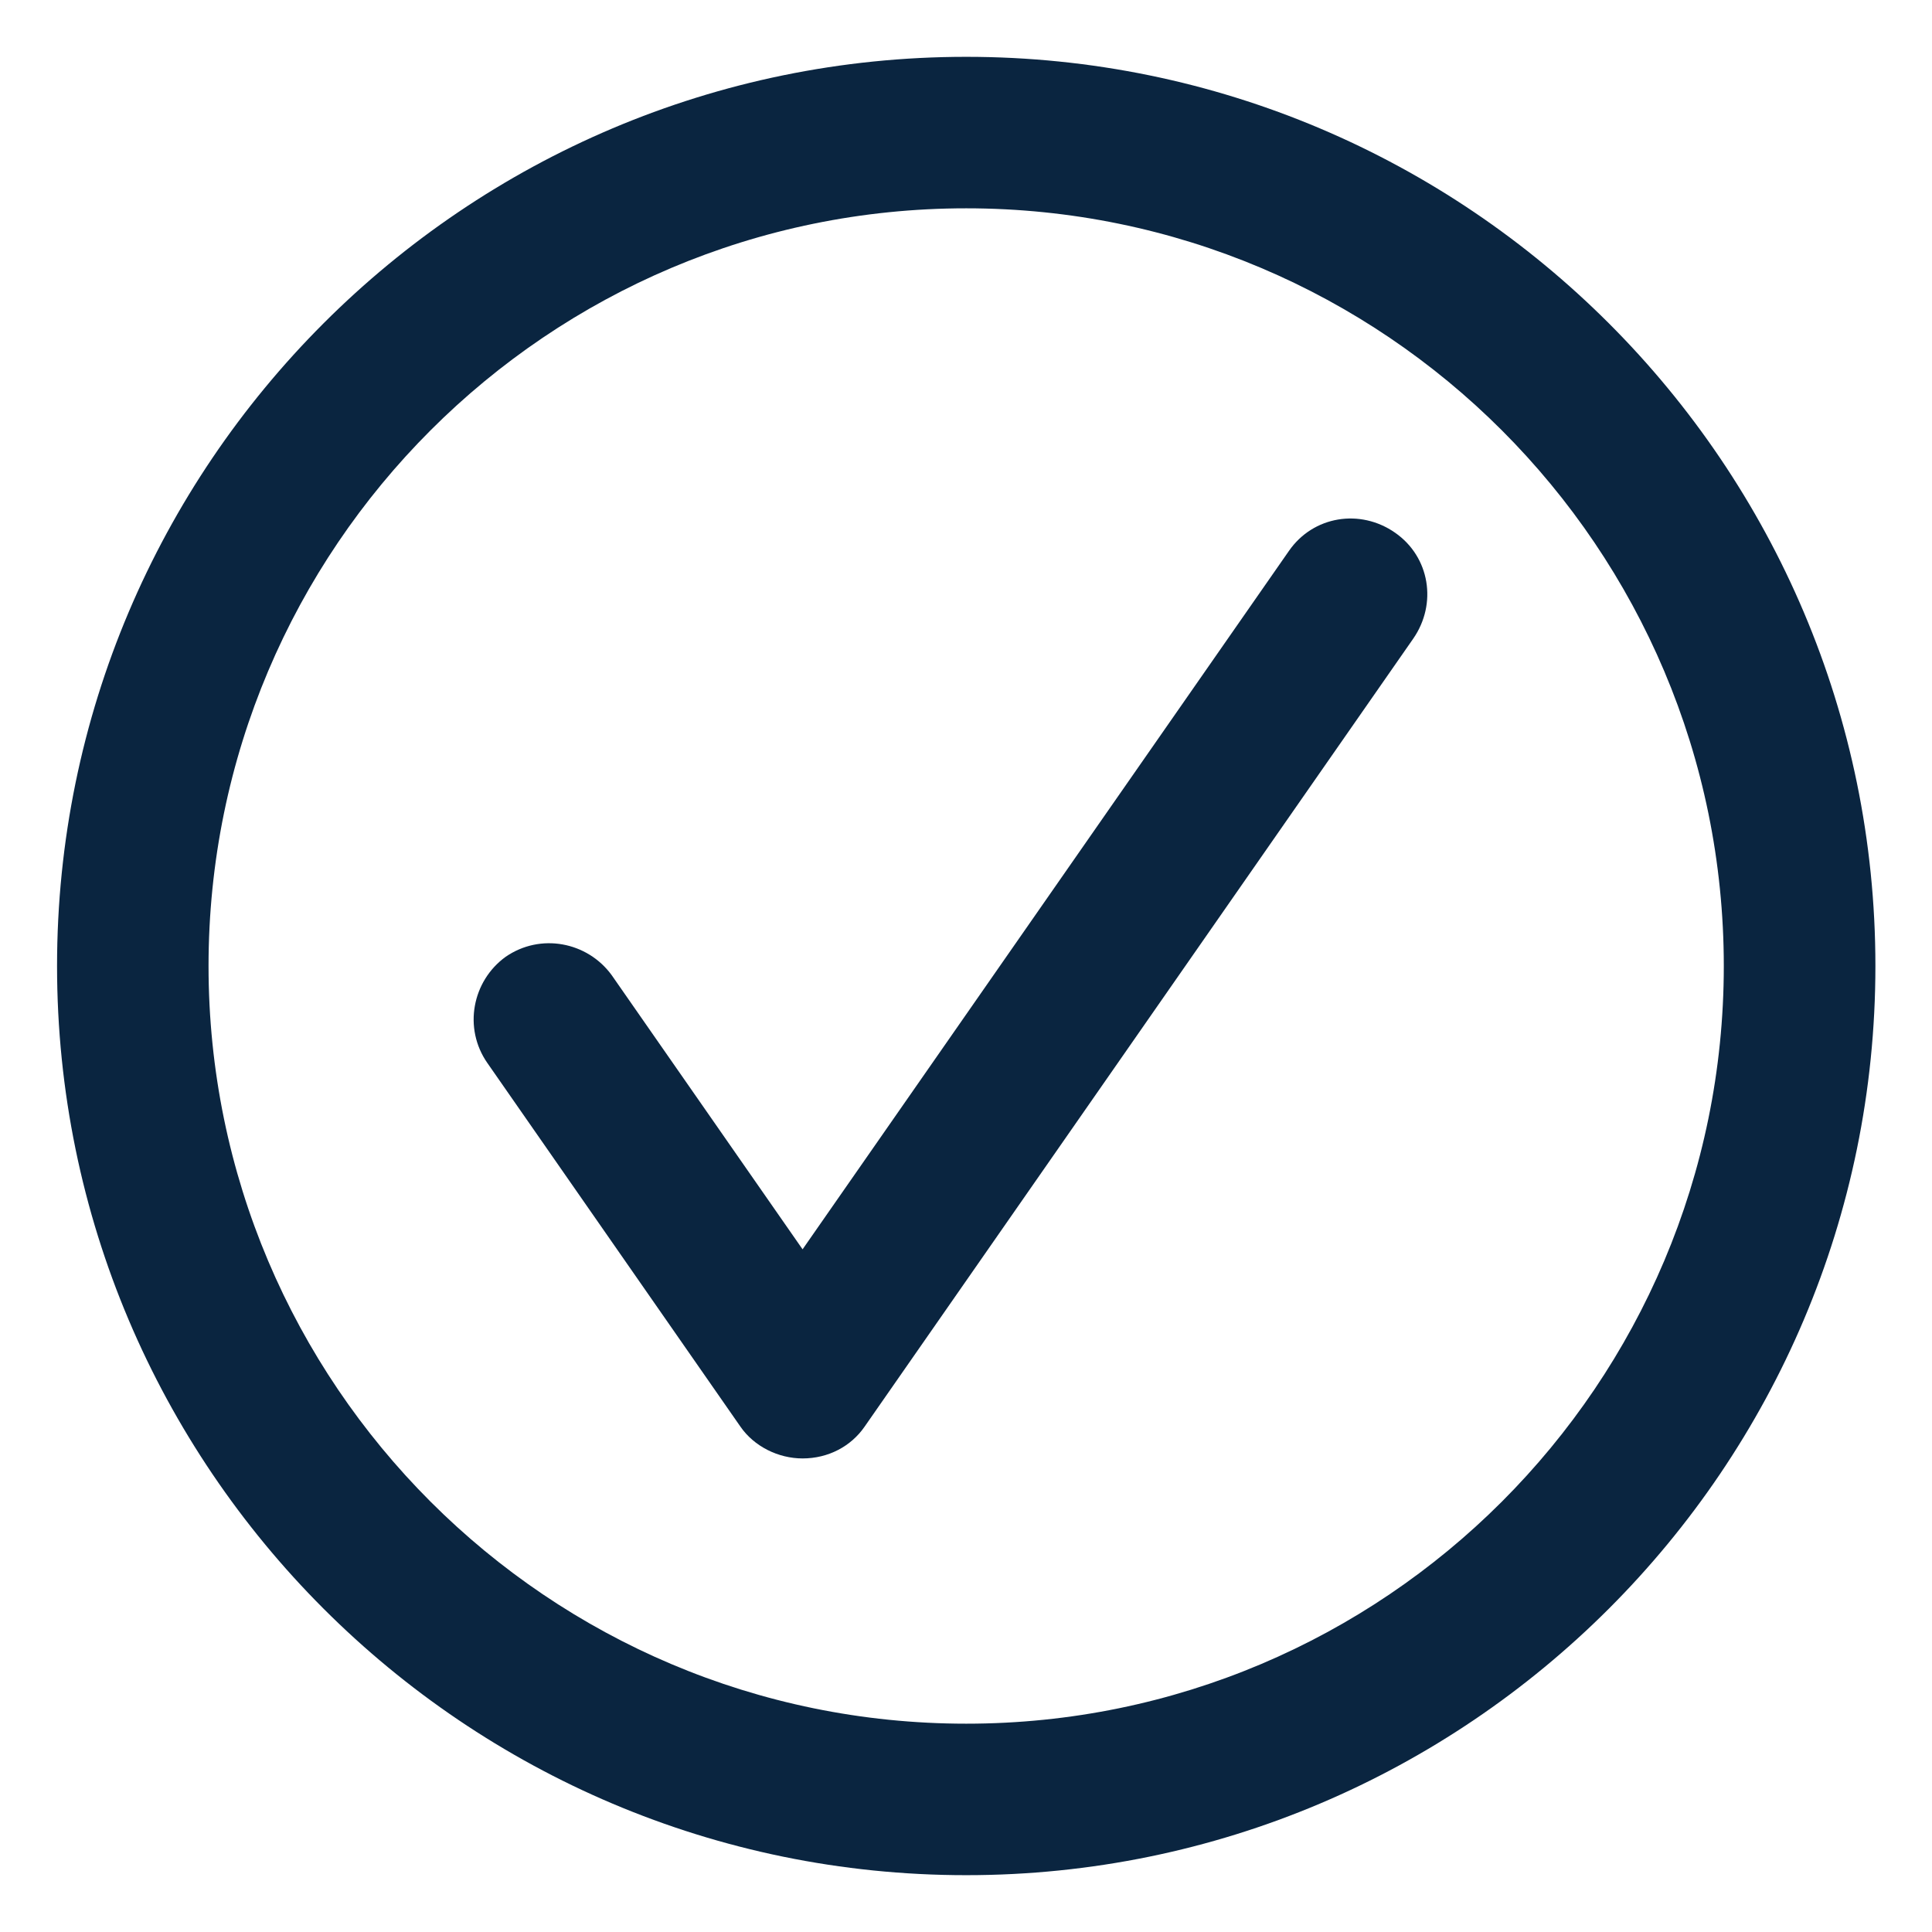 <svg width="17" height="17" viewBox="0 0 17 17" fill="none" xmlns="http://www.w3.org/2000/svg">
<g clip-path="url(#clip0_147_11211)">
<path d="M7.062 12.833C6.848 12.833 6.635 12.727 6.515 12.553L4.288 9.353C4.075 9.047 4.155 8.633 4.448 8.42C4.755 8.207 5.168 8.287 5.382 8.58L7.062 10.993L11.342 4.847C11.555 4.54 11.968 4.473 12.275 4.687C12.582 4.9 12.648 5.313 12.435 5.62L7.608 12.553C7.488 12.727 7.288 12.833 7.062 12.833Z" fill="#0A2540"/>
<path d="M8.502 16.5C4.088 16.5 0.502 12.913 0.502 8.5C0.502 4.087 4.088 0.5 8.502 0.5C12.915 0.5 16.502 4.087 16.502 8.5C16.502 12.913 12.915 16.5 8.502 16.5ZM8.502 1.833C4.822 1.833 1.835 4.82 1.835 8.5C1.835 12.18 4.822 15.167 8.502 15.167C12.182 15.167 15.168 12.18 15.168 8.5C15.168 4.82 12.182 1.833 8.502 1.833Z" fill="#0A2540"/>
</g>
<defs>
<clipPath id="clip0_147_11211">
<rect width="16" height="16" fill="white" transform="translate(0.502 0.5)"/>
</clipPath>
</defs>
</svg>
